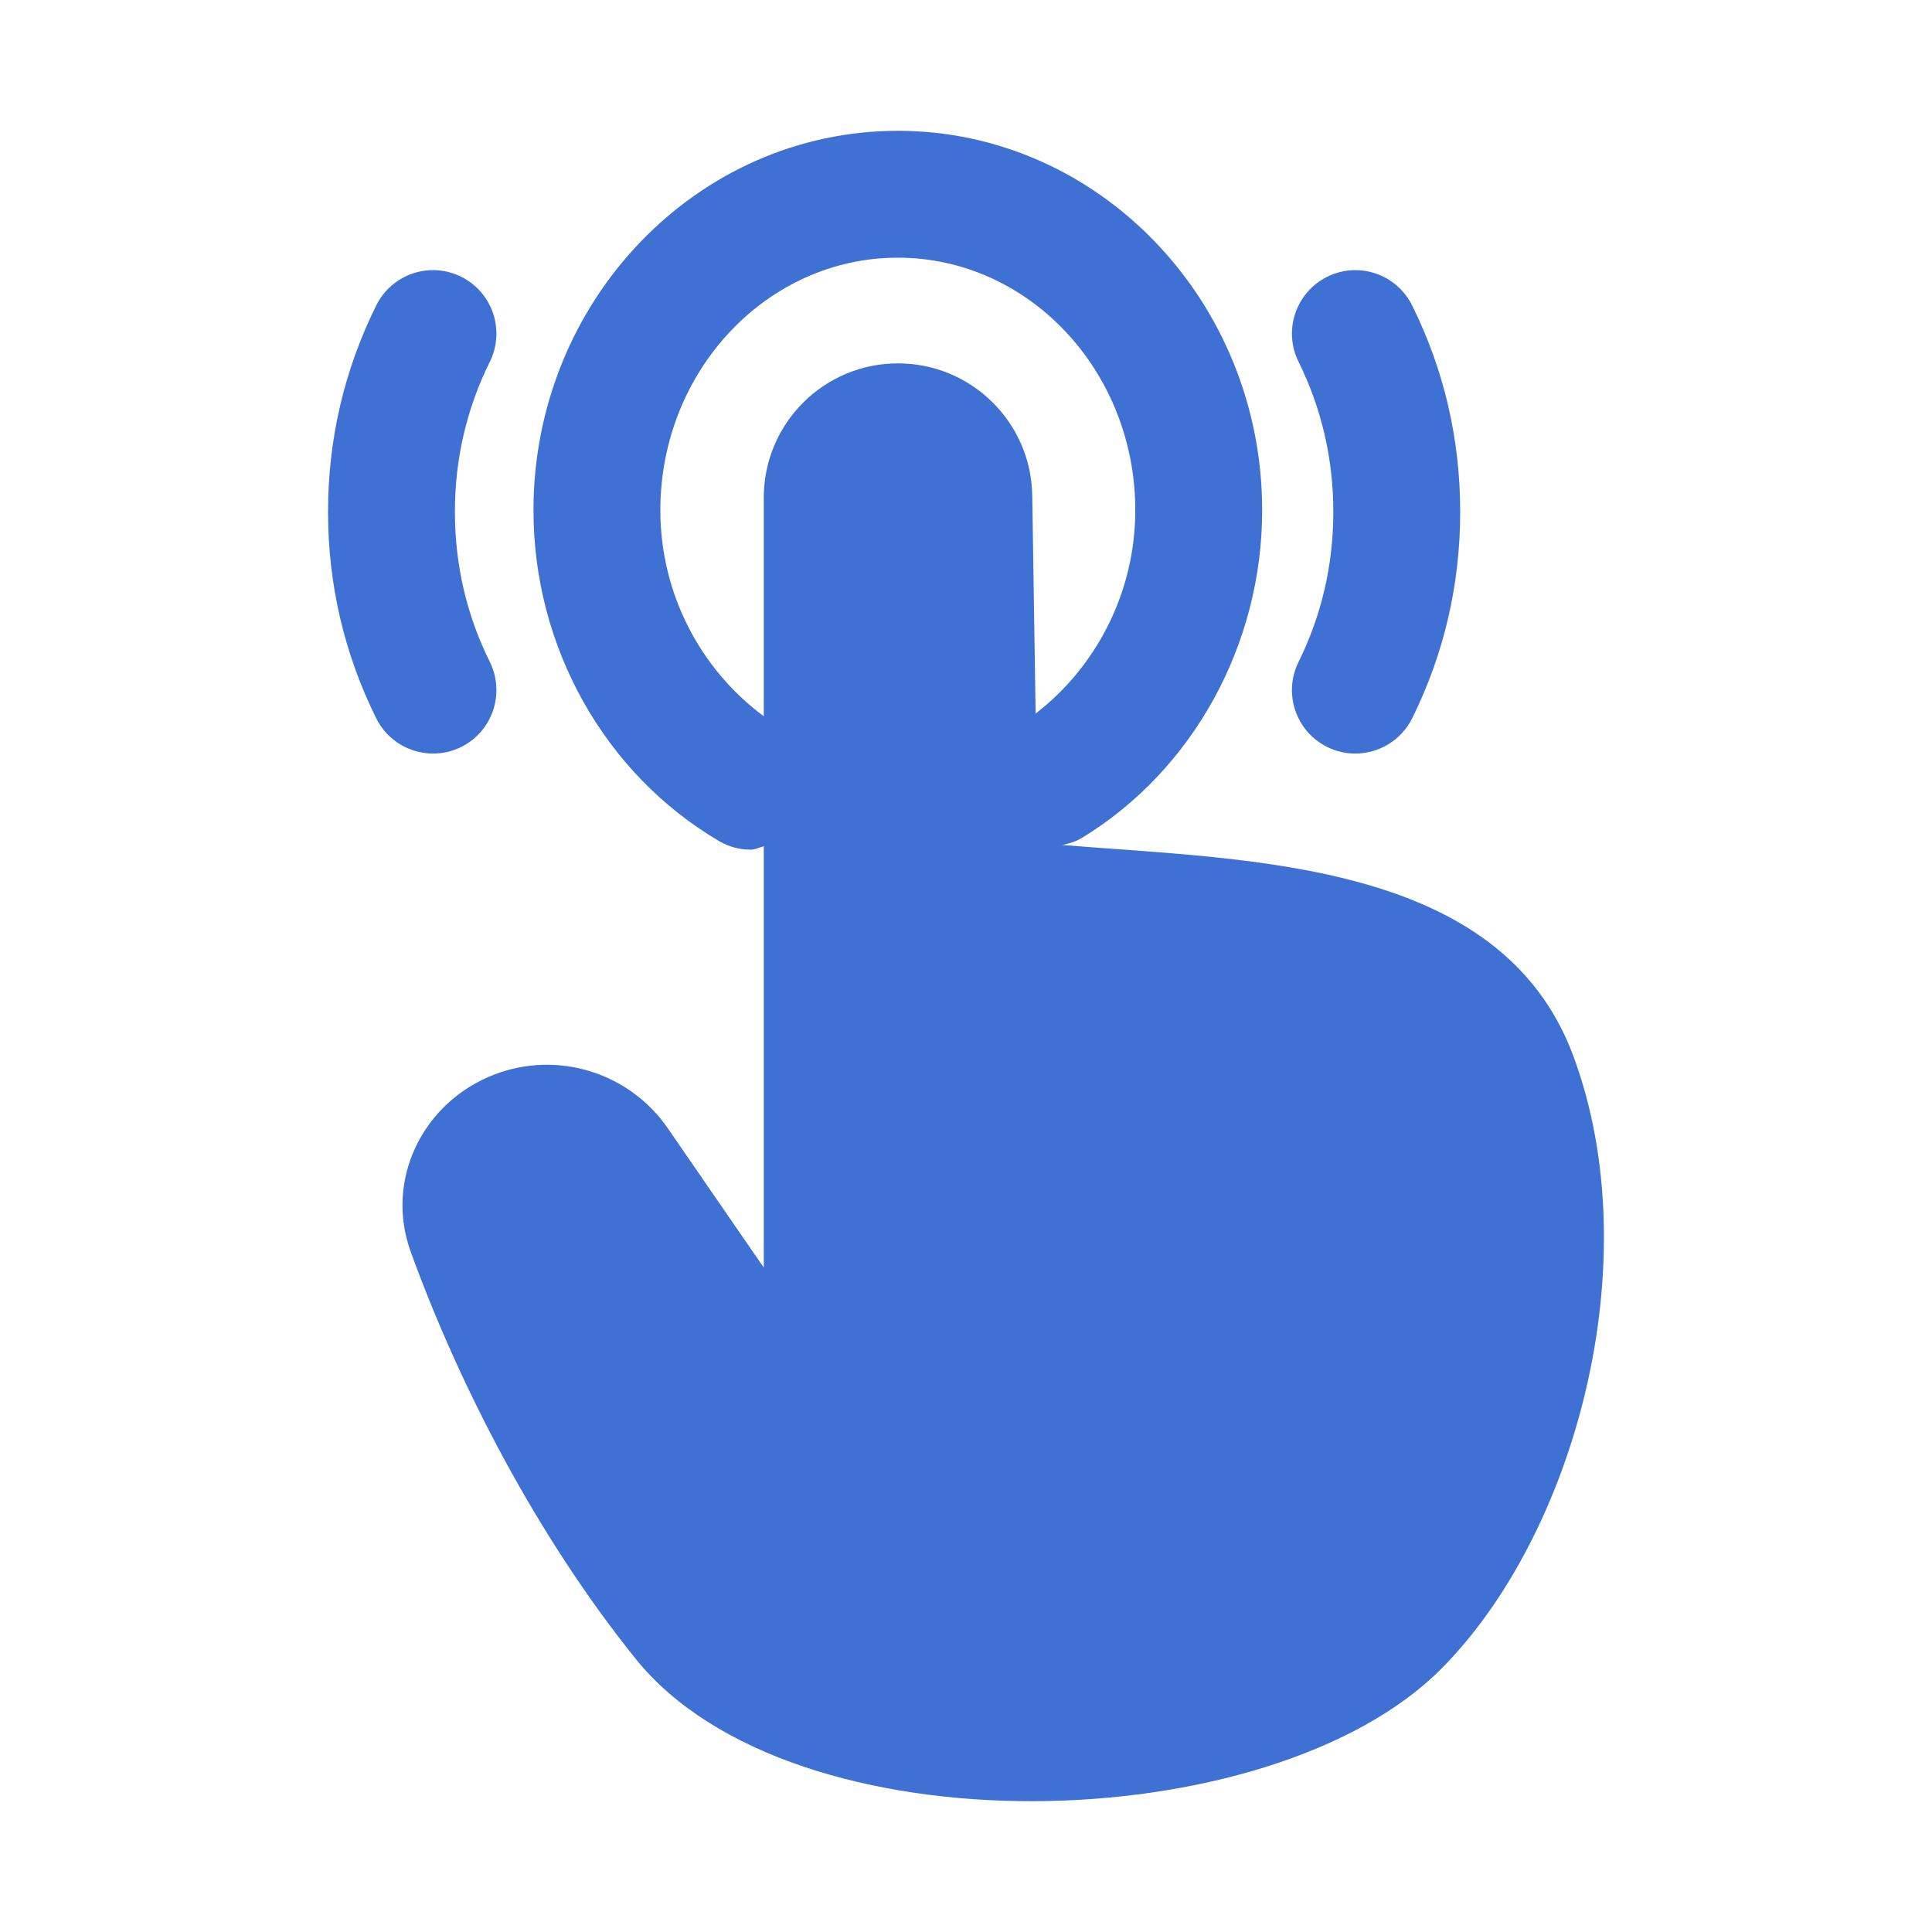 <svg width="24" height="24" viewBox="0 0 24 24" fill="none" xmlns="http://www.w3.org/2000/svg">
<path fill-rule="evenodd" clip-rule="evenodd" d="M9.488 6.182V8.898C8.699 8.313 8.203 7.372 8.203 6.339C8.203 4.609 9.526 3.201 11.153 3.201C12.78 3.201 14.103 4.609 14.103 6.339C14.103 7.349 13.625 8.278 12.865 8.864L12.823 6.156C12.809 5.245 12.066 4.514 11.155 4.514C10.235 4.514 9.488 5.26 9.488 6.182ZM19.545 13.119C18.642 10.681 15.51 10.687 13.198 10.497C13.282 10.478 13.366 10.455 13.444 10.406C14.823 9.564 15.679 8.004 15.679 6.339C15.679 3.74 13.648 1.625 11.153 1.625C8.657 1.625 6.627 3.74 6.627 6.339C6.627 8.037 7.51 9.61 8.929 10.446C9.055 10.521 9.193 10.555 9.328 10.555C9.384 10.555 9.433 10.525 9.488 10.513V15.747L8.295 14.015C7.817 13.323 6.927 13.046 6.142 13.348C5.254 13.688 4.778 14.653 5.101 15.547C5.706 17.214 6.664 19.074 7.897 20.607C9.84 23.023 15.773 22.862 17.896 20.738C19.56 19.074 20.494 15.682 19.545 13.119Z" fill="#3F70D4"/>
<path fill-rule="evenodd" clip-rule="evenodd" d="M5.729 9.279C6.119 9.086 6.277 8.613 6.085 8.223C5.796 7.641 5.651 7.014 5.651 6.358C5.651 5.704 5.796 5.076 6.085 4.494C6.277 4.104 6.119 3.632 5.729 3.438C5.336 3.244 4.866 3.405 4.673 3.796C4.276 4.596 4.075 5.459 4.075 6.358C4.075 7.259 4.276 8.12 4.673 8.922C4.811 9.2 5.09 9.361 5.38 9.361C5.497 9.361 5.616 9.335 5.729 9.279Z" fill="#3F70D4"/>
<path fill-rule="evenodd" clip-rule="evenodd" d="M16.487 9.279C16.599 9.335 16.719 9.361 16.835 9.361C17.125 9.361 17.405 9.2 17.543 8.922C17.939 8.122 18.139 7.26 18.139 6.358C18.139 5.458 17.939 4.595 17.543 3.796C17.349 3.405 16.879 3.244 16.487 3.438C16.097 3.632 15.938 4.104 16.131 4.494C16.418 5.075 16.563 5.703 16.563 6.358C16.563 7.015 16.418 7.642 16.131 8.223C15.938 8.613 16.097 9.086 16.487 9.279Z" fill="#3F70D4"/>
</svg>
